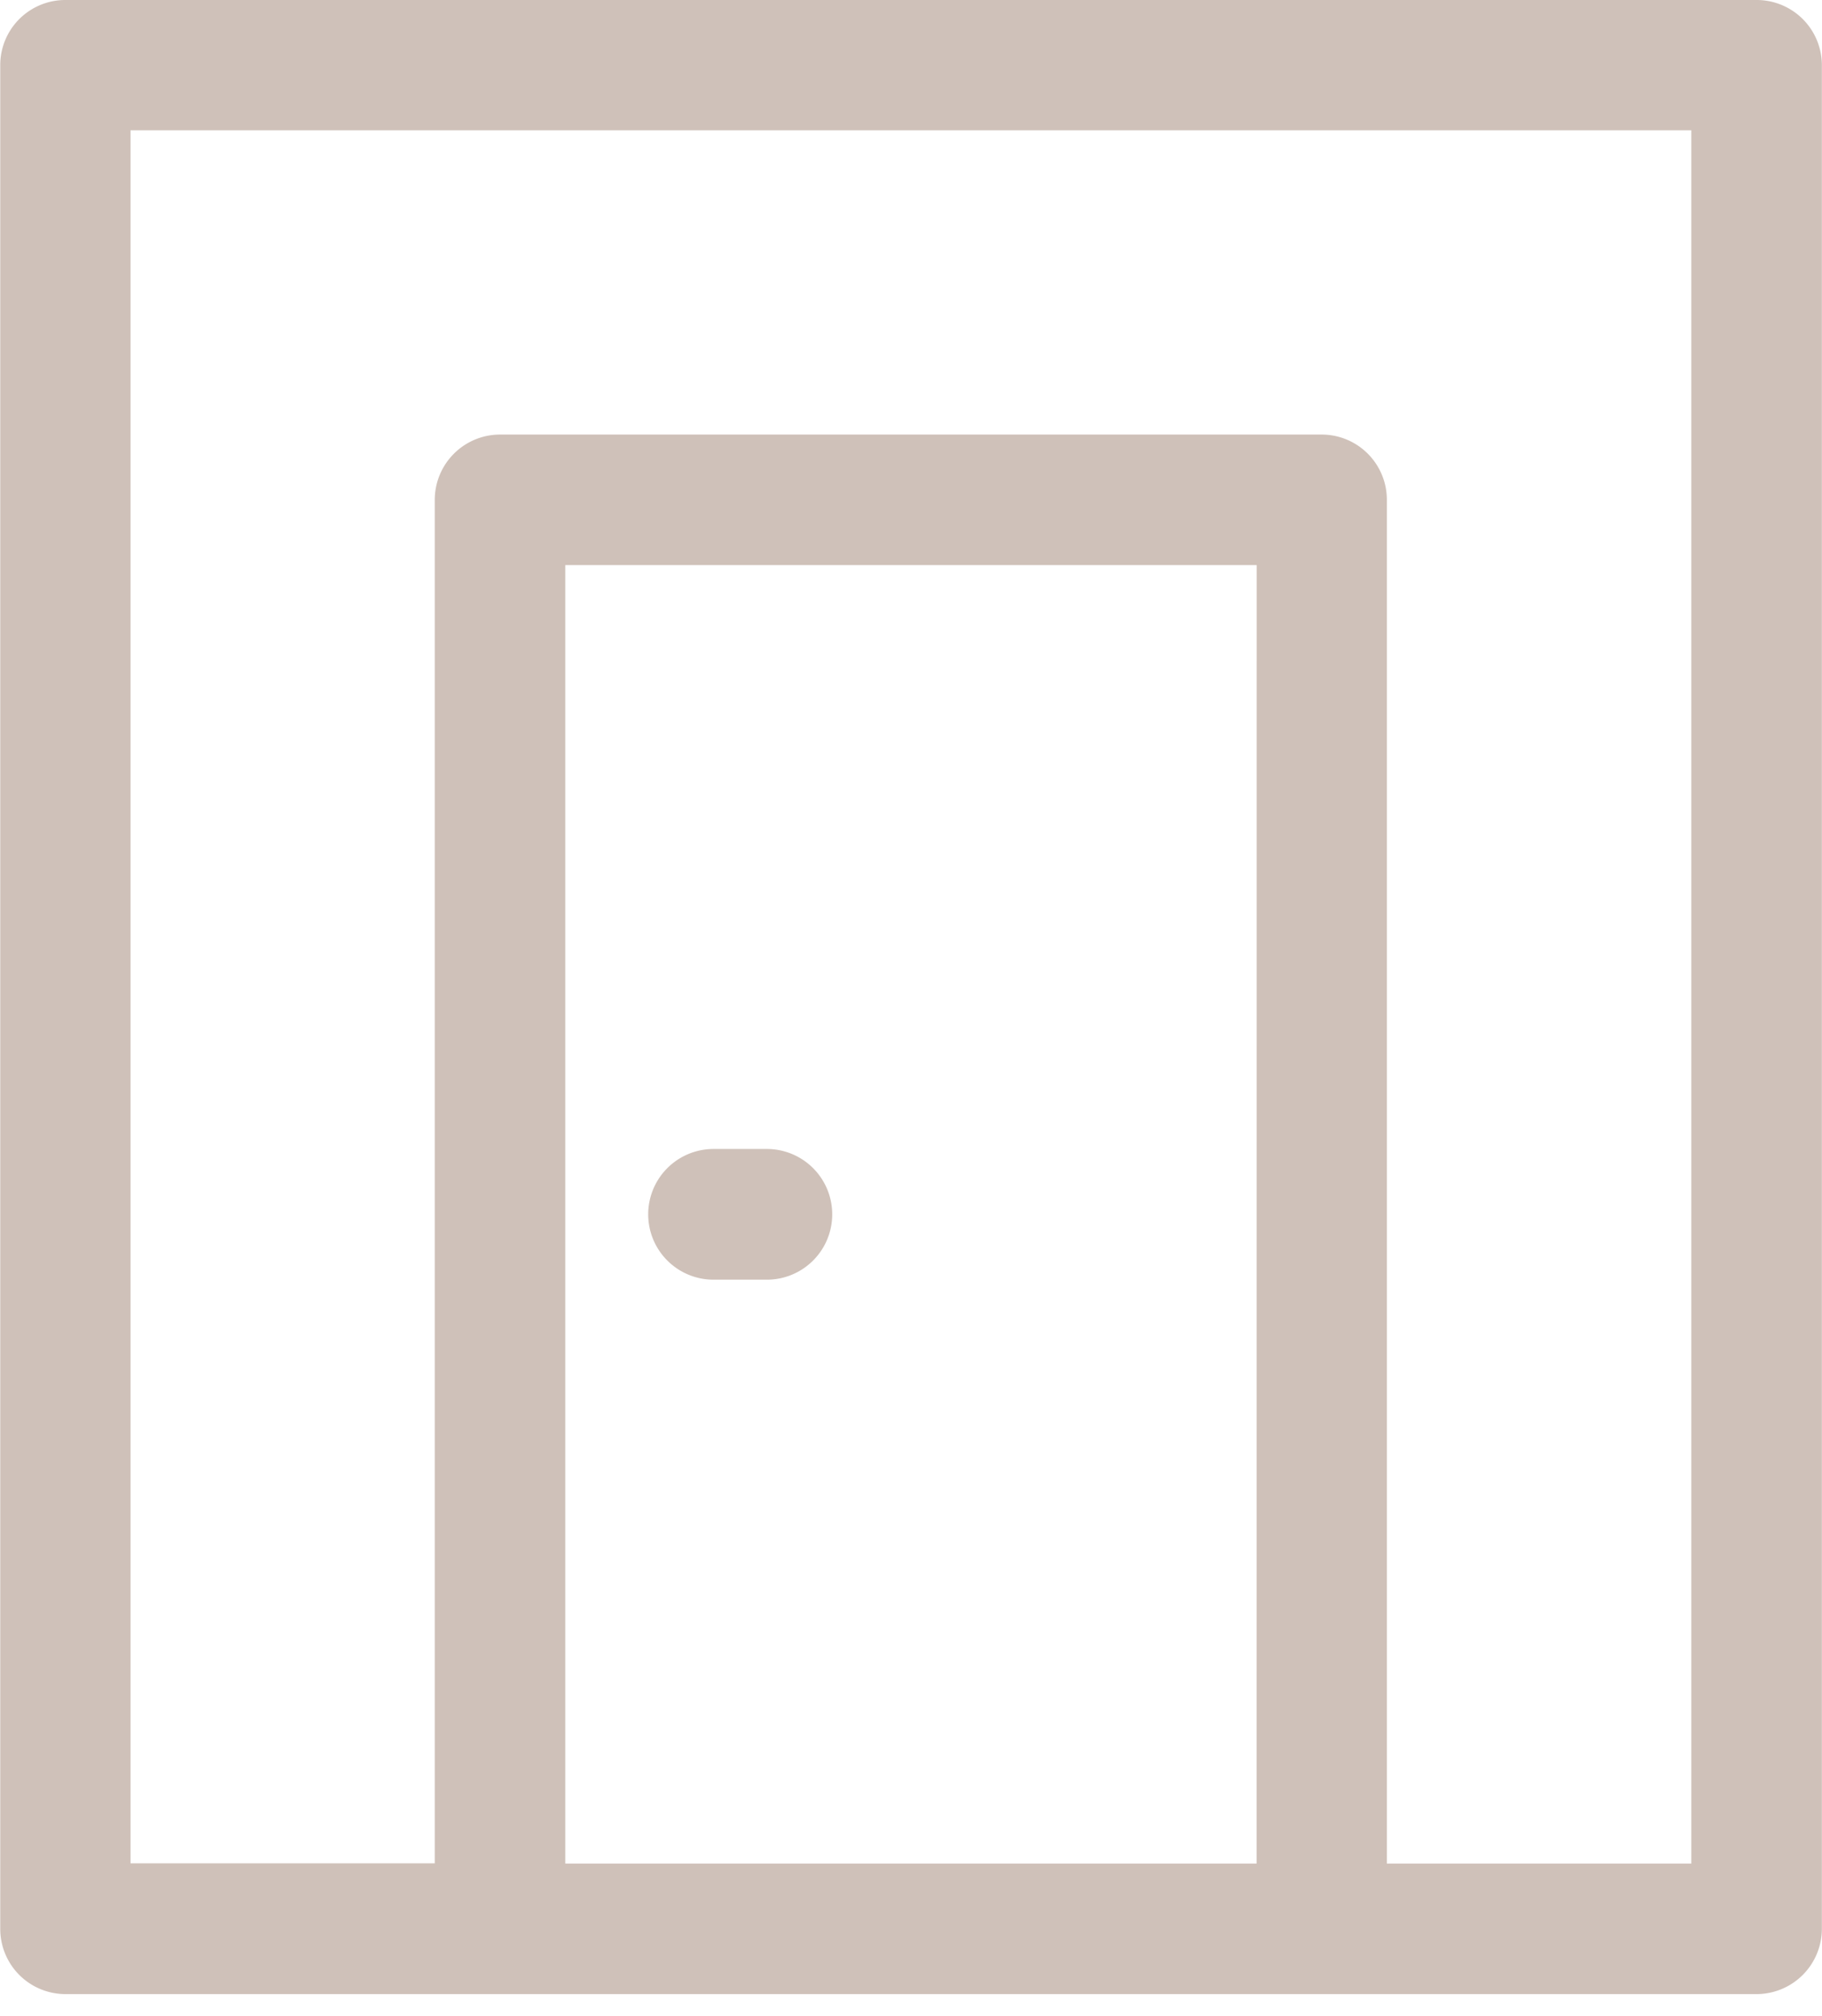 <?xml version="1.0" encoding="UTF-8"?>
<svg xmlns="http://www.w3.org/2000/svg" xmlns:xlink="http://www.w3.org/1999/xlink" width="95.87" height="106.075" viewBox="0 0 95.87 106.075">
  <defs>
    <clipPath id="clip-path">
      <path id="Path_679" data-name="Path 679" d="M110.262,502.961h95.87V609.036h-95.87Zm0,0" transform="translate(-110.262 -502.961)"></path>
    </clipPath>
  </defs>
  <g id="Group_1298" data-name="Group 1298" transform="translate(-300.026 -1368.694)">
    <path id="Path_677" data-name="Path 677" d="M129.037,525.176h-2.806a3.438,3.438,0,0,0,0,6.877h2.806a3.438,3.438,0,0,0,0-6.877Zm0,0" transform="translate(211.34 903.971)" fill="#cfc1b9"></path>
    <g id="Group_1263" data-name="Group 1263" transform="translate(300.026 1368.694)" clip-path="url(#clip-path)">
      <path id="Path_678" data-name="Path 678" d="M202.683,502.961H113.7a3.423,3.423,0,0,0-3.432,3.434v98.05a3.432,3.432,0,0,0,3.432,3.434h88.986a3.439,3.439,0,0,0,3.432-3.434V506.4A3.43,3.43,0,0,0,202.683,502.961Zm-26.309,98.05H140V532.694h36.378Zm22.875,0h-16.02V529.259a3.432,3.432,0,0,0-3.434-3.434h-43.23a3.439,3.439,0,0,0-3.434,3.434V601H117.121V509.816h82.128Zm0,0" transform="translate(-110.255 -502.961)" fill="#cfc1b9"></path>
    </g>
  </g>
</svg>
